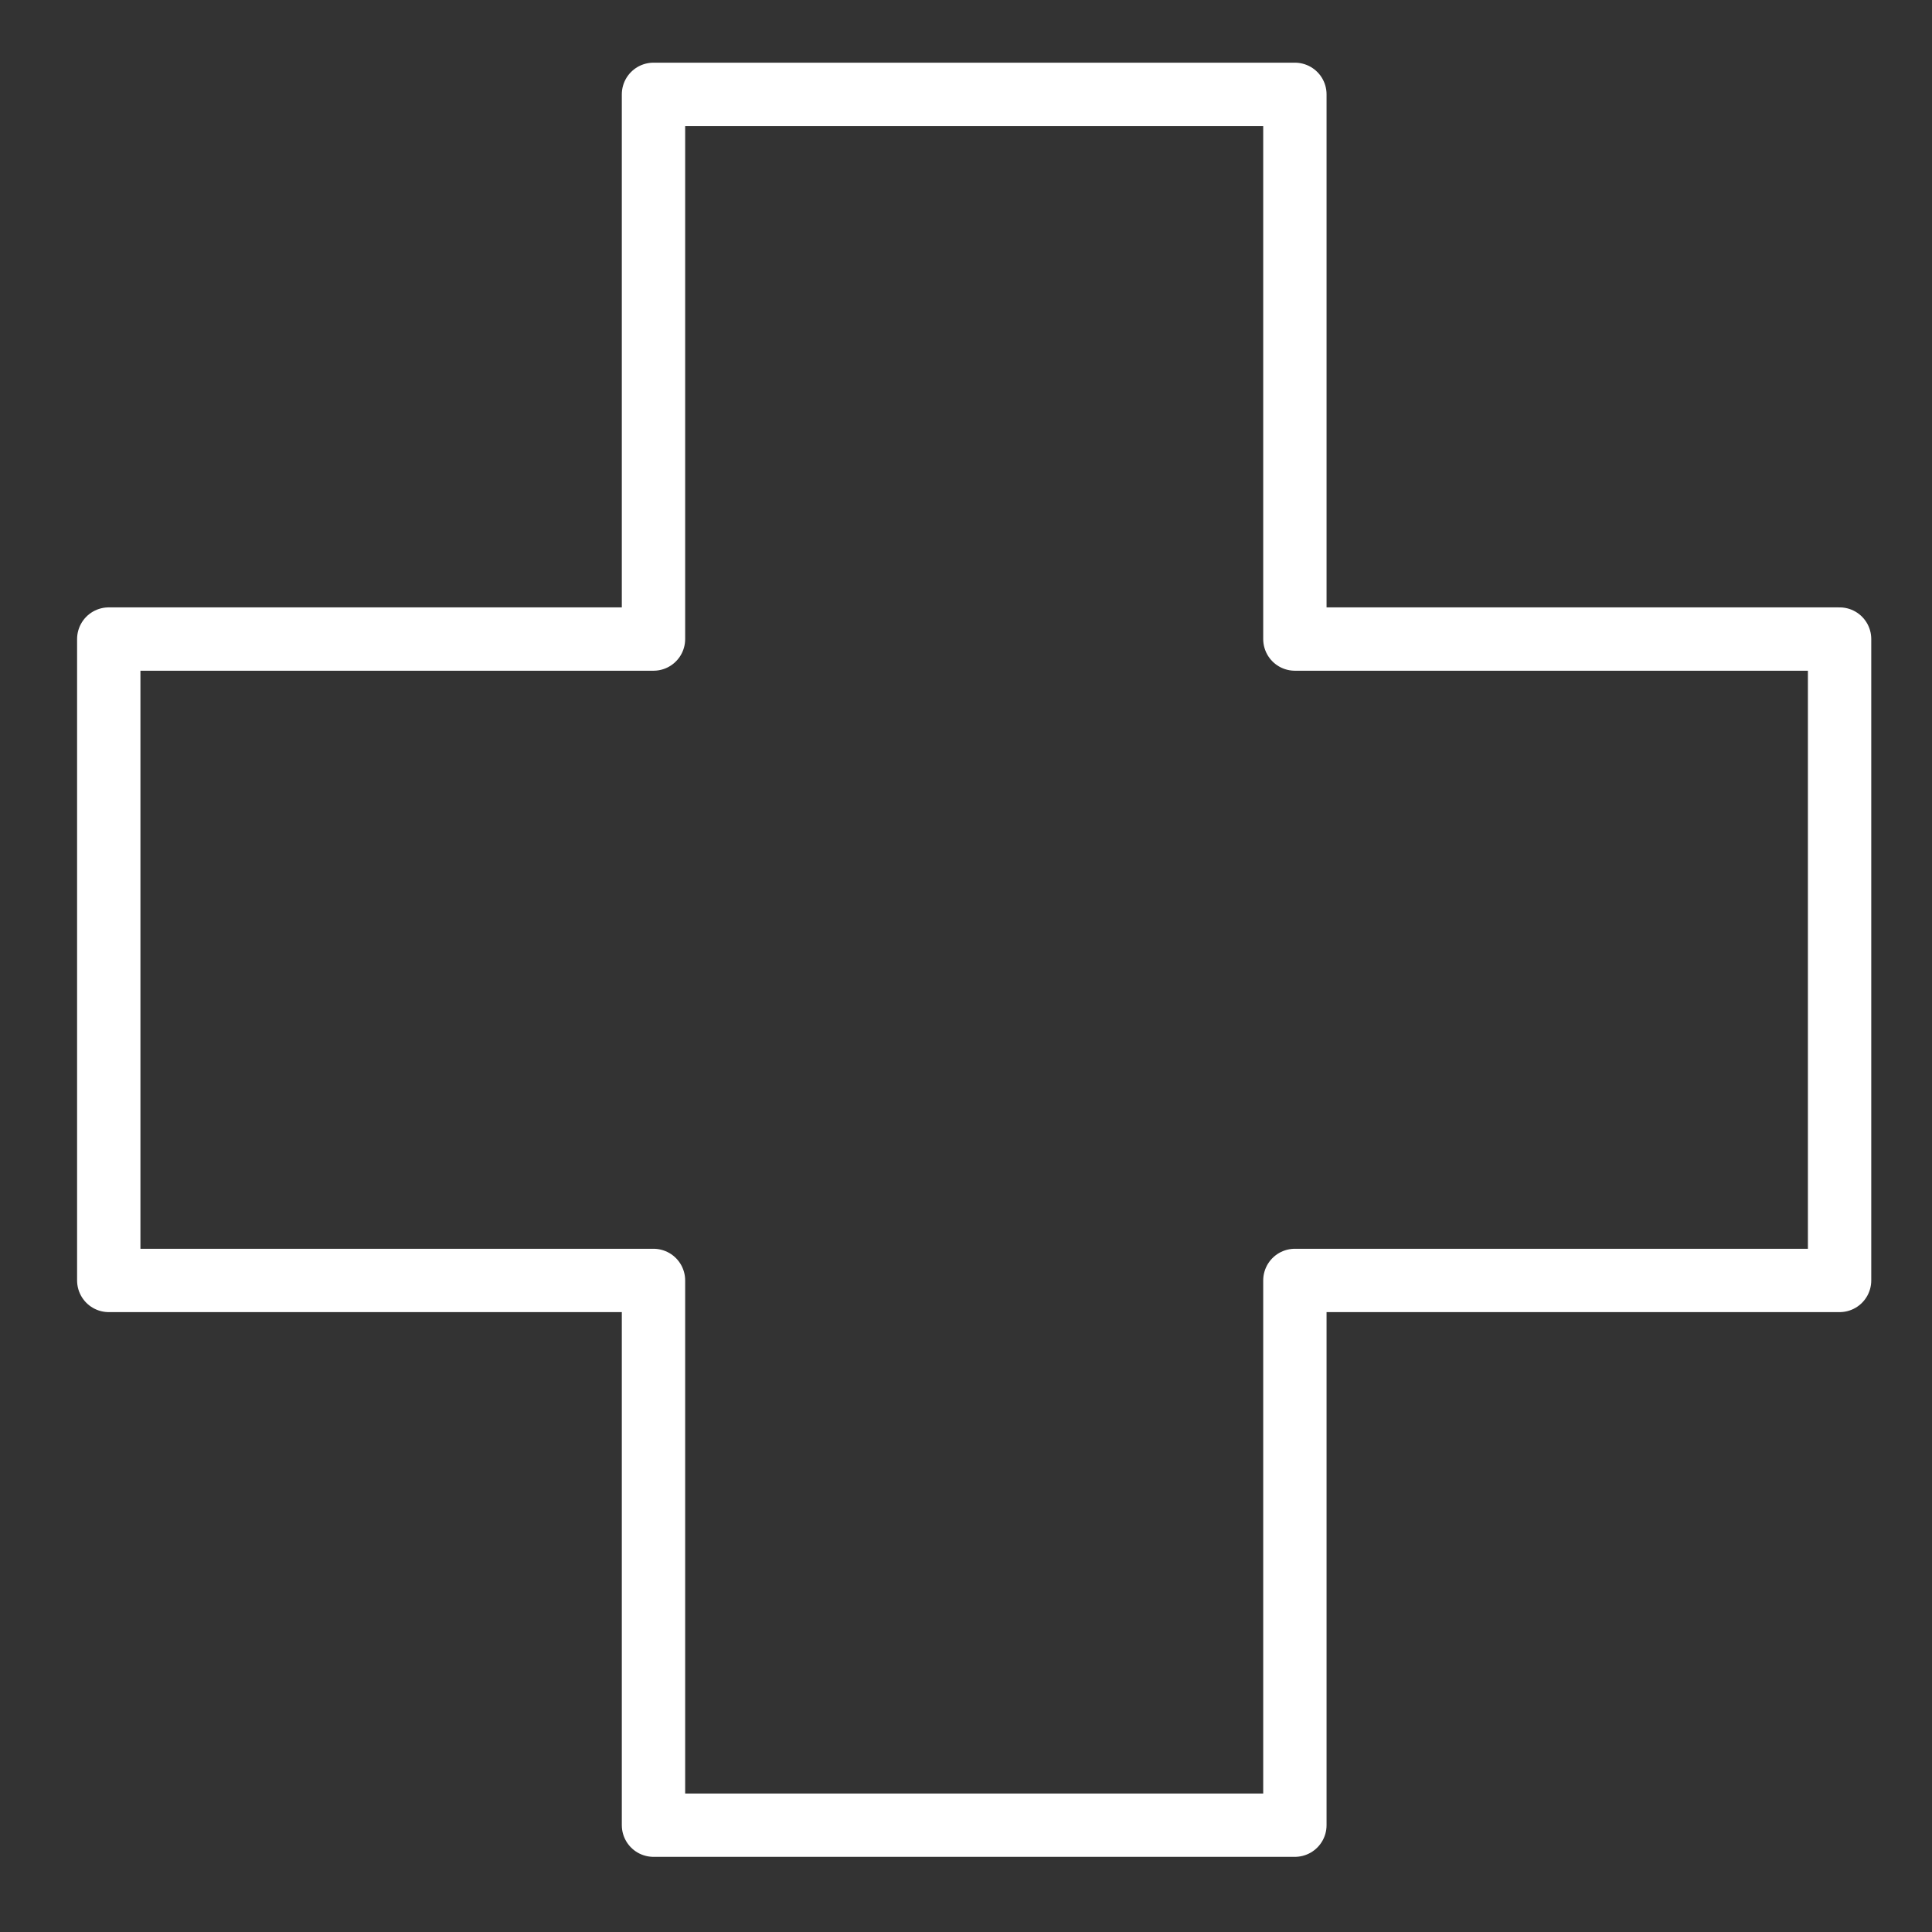 <svg width="61" height="61" viewBox="0 0 61 61" fill="none" xmlns="http://www.w3.org/2000/svg">
<rect x="0" y="0" width="61" height="61" fill="#333333" stroke="none"/>
<path d="M40.884 2.979H20.633V20.177H3.434V40.428H20.633V57.627H40.884V40.428H58.082V20.177H40.884V2.979Z" stroke="white" stroke-width="2" stroke-linecap="round" stroke-linejoin="round"/>
</svg>
